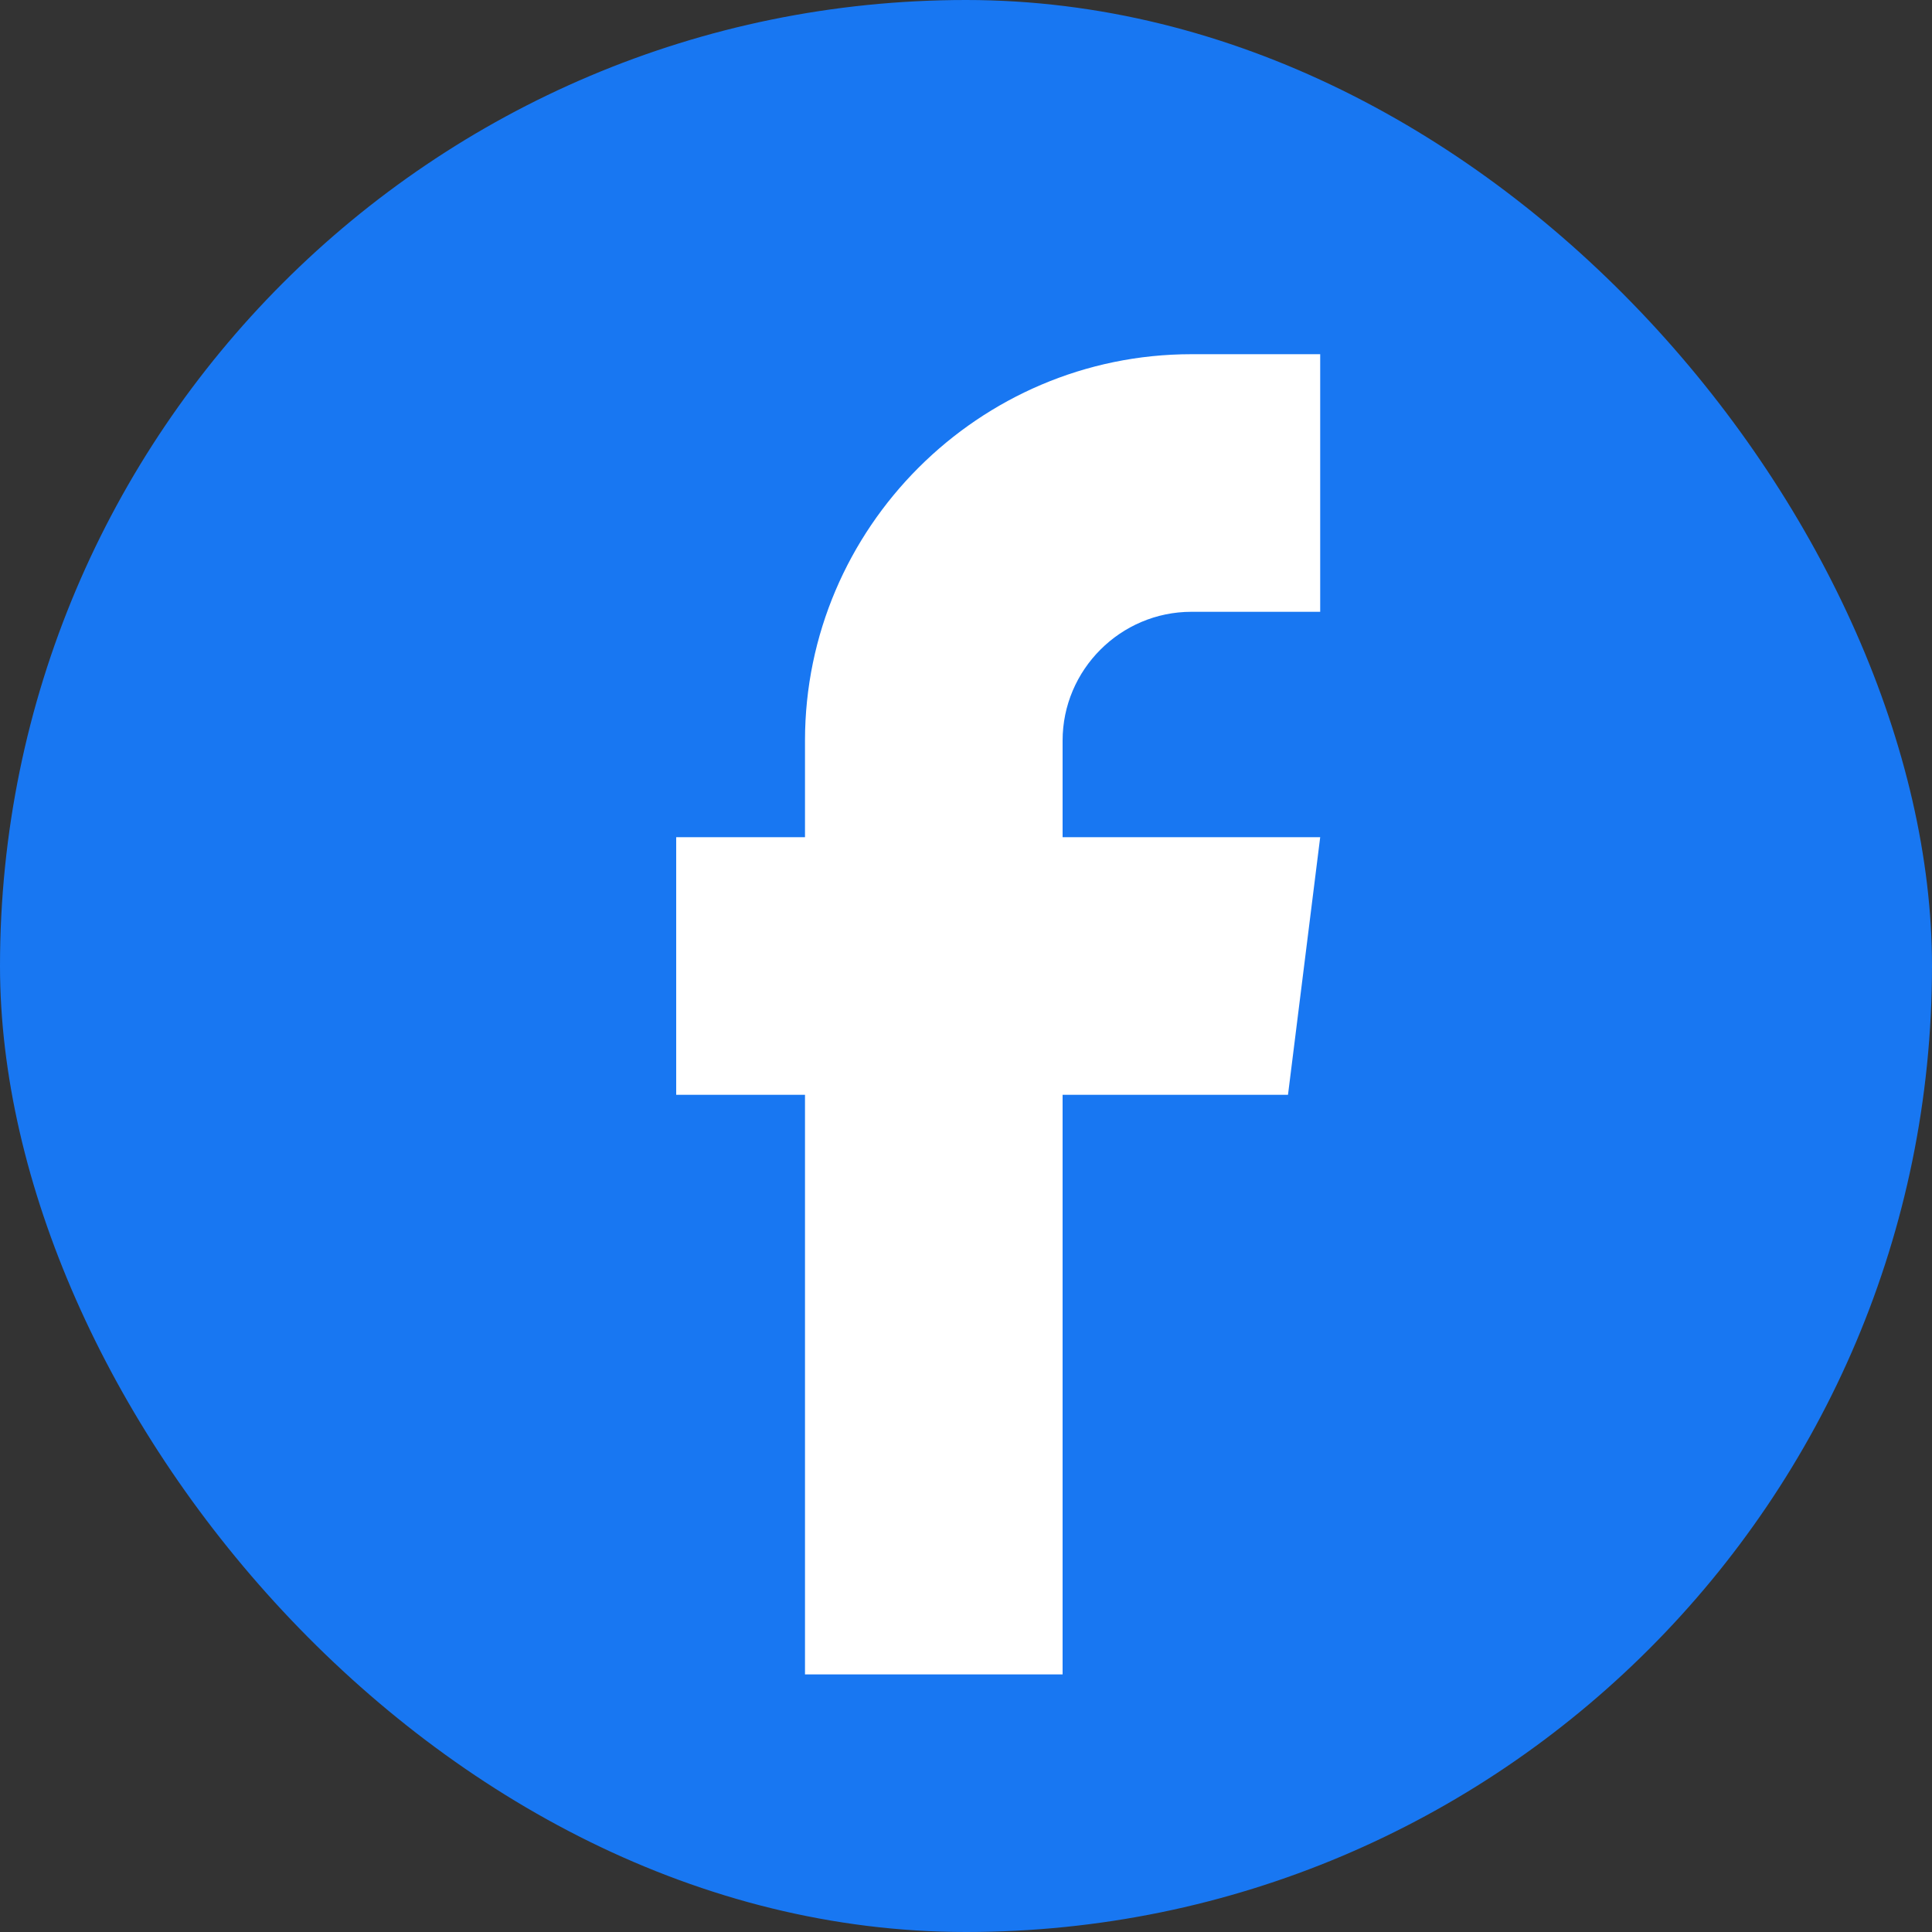 <svg xmlns="http://www.w3.org/2000/svg" viewBox="0 0 30 30" width="30" height="30">
  <rect x="0" y="0" width="30" height="30" fill="#333333" stroke="none"/>
  <rect width="30" height="30" rx="15" fill="#1877f2"/>
  <path d="M20.5 9.5h-2c-1.1 0-2 0.9-2 2v1.5h4l-0.5 4h-3.5v9h-4v-9h-2v-4h2v-1.5c0-3.3 2.7-6 6-6h2v4z" fill="white"/>
</svg>
